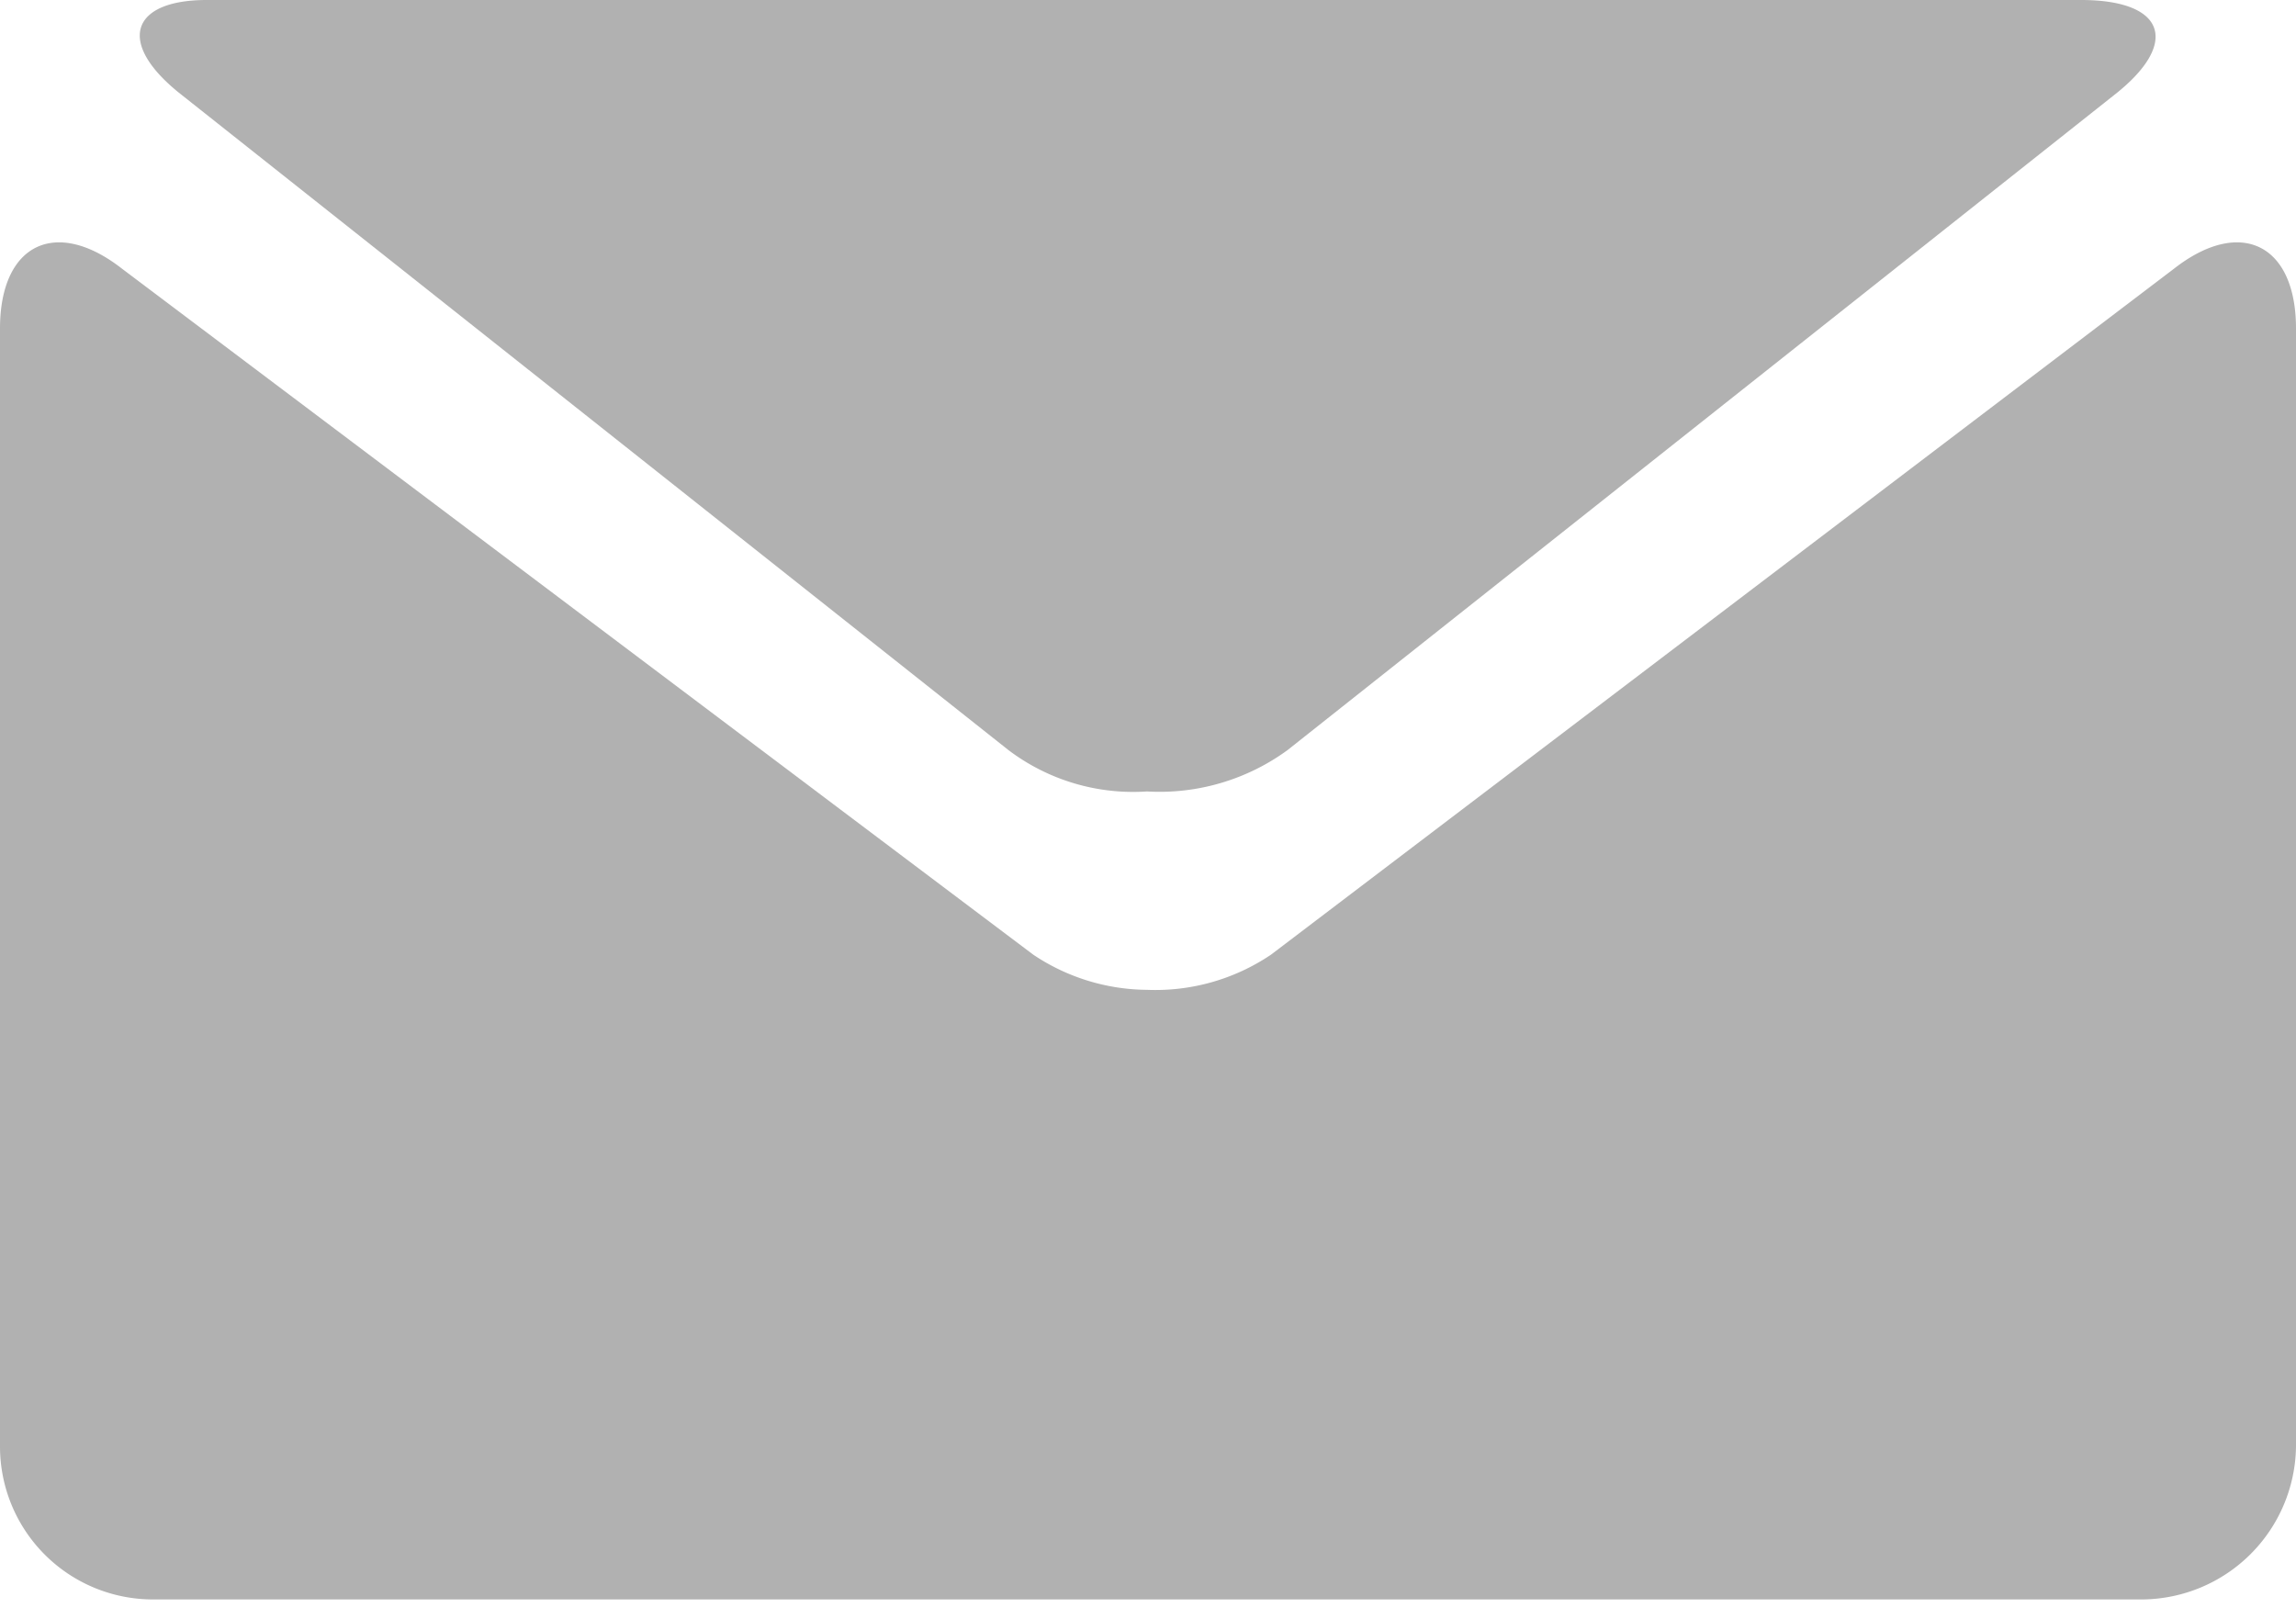<svg xmlns="http://www.w3.org/2000/svg" viewBox="0 0 11.11 7.78"><defs><style>.cls-1{opacity:0.4;}.cls-2{fill:#3c3c3b;}</style></defs><g id="Calque_2" data-name="Calque 2"><g id="Calque_1-2" data-name="Calque 1"><g class="cls-1"><path class="cls-2" d="M.88.46l4,3.17a1,1,0,0,0,.67.2,1.05,1.05,0,0,0,.68-.2l4-3.17c.32-.25.25-.46-.16-.46H1C.63,0,.56.21.88.46Z"/><path class="cls-2" d="M10.52,1.3,6.15,4.62a1,1,0,0,1-.6.17A1,1,0,0,1,5,4.62L.59,1.3C.27,1.05,0,1.18,0,1.59V7a.74.74,0,0,0,.74.74h9.63A.75.75,0,0,0,11.11,7V1.59c0-.41-.27-.54-.59-.29Z"/></g></g></g></svg>